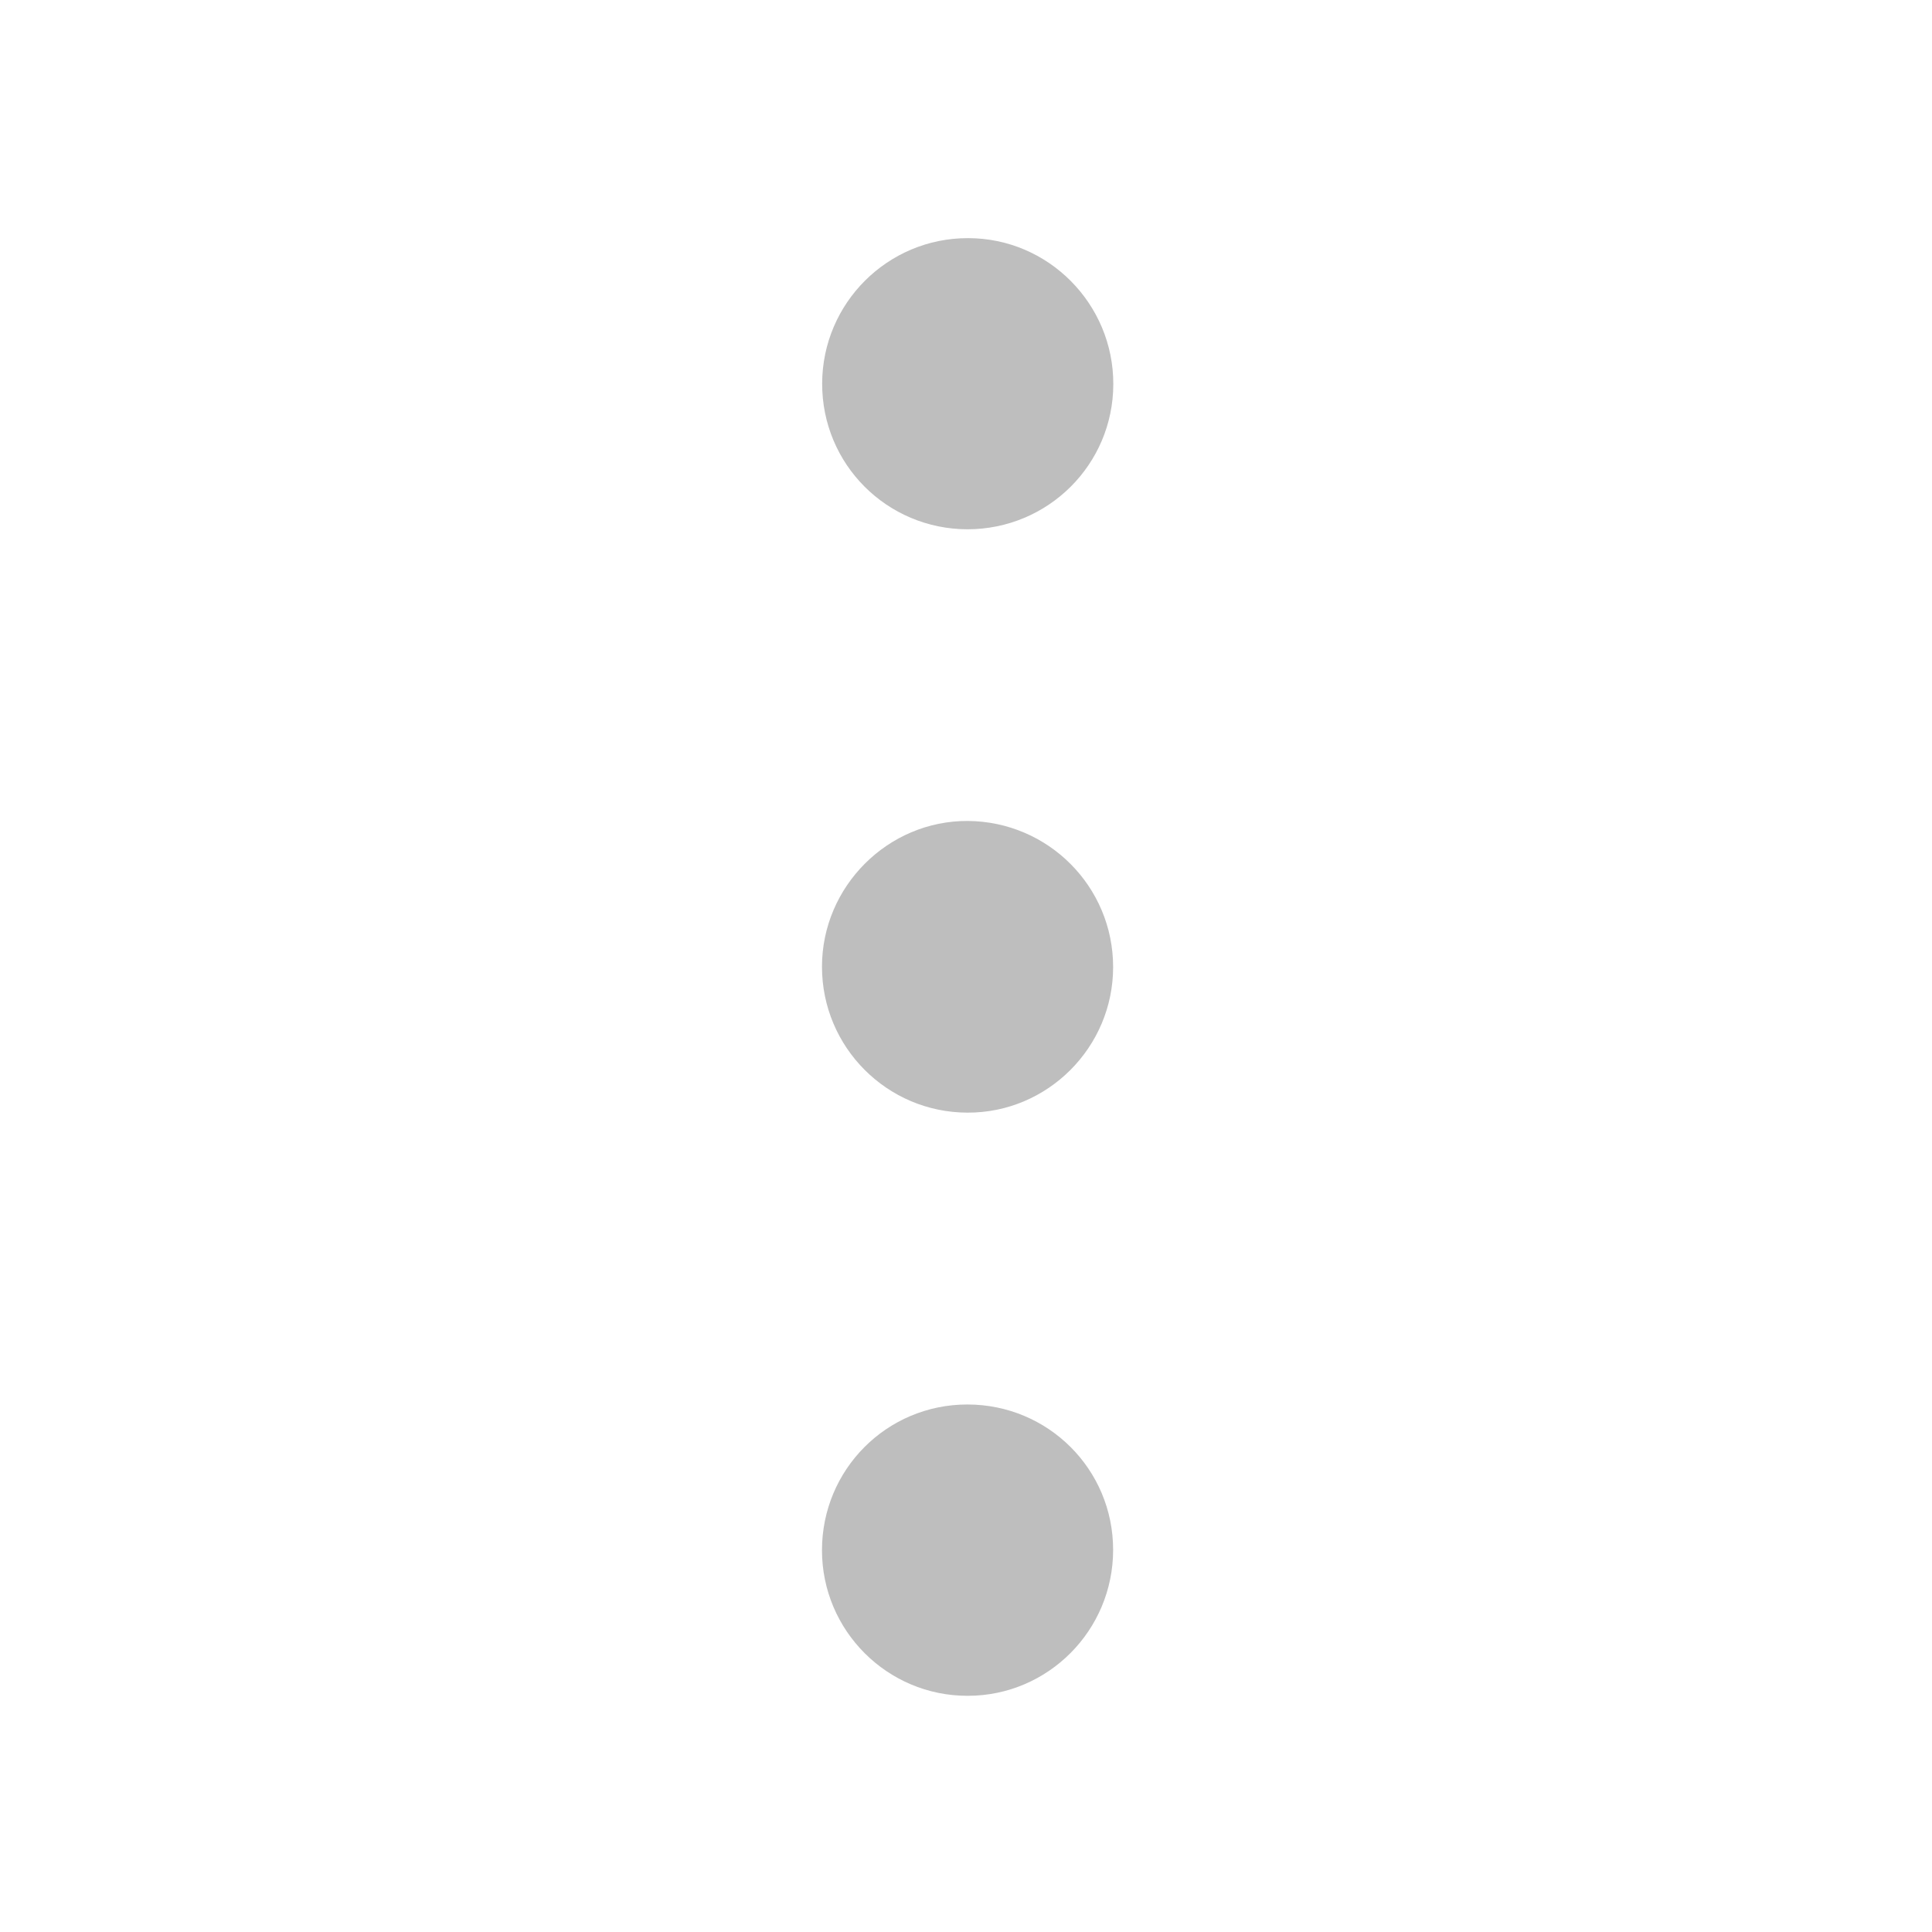 <?xml version="1.0" standalone="no"?><!DOCTYPE svg PUBLIC "-//W3C//DTD SVG 1.1//EN" "http://www.w3.org/Graphics/SVG/1.1/DTD/svg11.dtd"><svg t="1593916484465" class="icon" viewBox="0 0 1024 1024" version="1.1" xmlns="http://www.w3.org/2000/svg" p-id="2056" xmlns:xlink="http://www.w3.org/1999/xlink" width="16" height="16"><defs><style type="text/css"></style></defs><path d="M512.729 280.531c-42.656-0.094-77.062-34.5-76.969-77.25 0.094-42.562 34.688-77.156 77.344-77.062 42.469 0 77.062 34.781 76.969 77.438-0.094 42.562-34.594 76.875-77.344 76.875zM589.979 821.469c0 42.656-34.5 77.344-77.062 77.344-42.562 0.094-77.25-34.5-77.25-77.156 0-42.75 34.312-77.25 77.062-77.25s77.25 34.312 77.25 77.062zM435.667 512.375c0-42.562 34.969-77.438 77.25-77.25 42.656 0.281 77.062 34.781 77.062 77.438 0 42.562-34.781 77.344-77.25 77.156-42.562-0.094-77.062-34.688-77.062-77.344z" fill="#bebebe" p-id="2057"></path></svg>